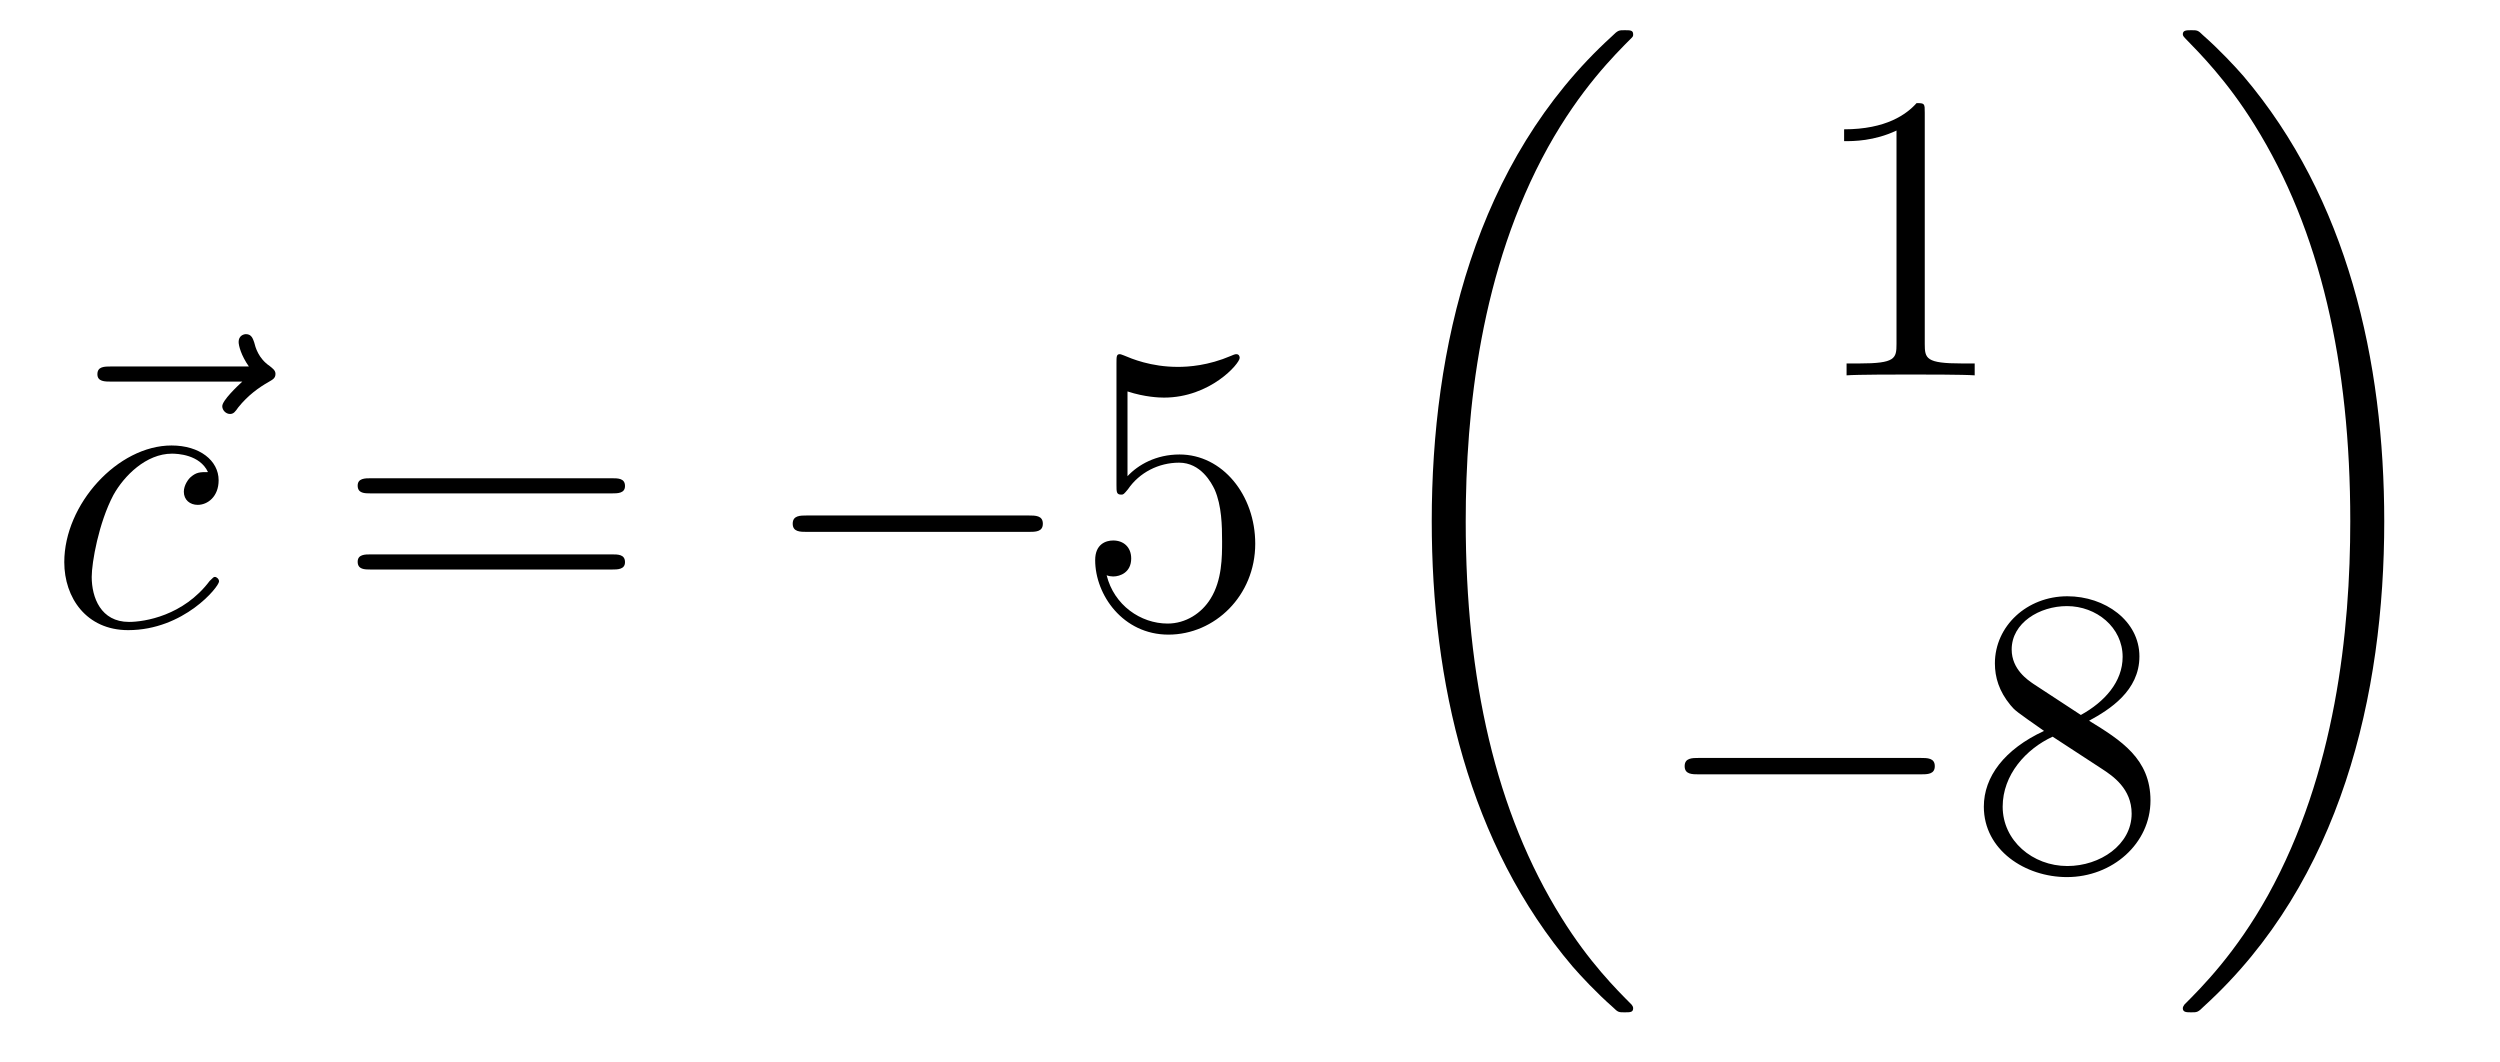 <?xml version='1.0'?>
<!-- This file was generated by dvisvgm 1.14.1 -->
<svg height='31pt' version='1.1' viewBox='0 -31 73 31' width='73pt' xmlns='http://www.w3.org/2000/svg' xmlns:xlink='http://www.w3.org/1999/xlink'>
<g id='page1'>
<g transform='matrix(1 0 0 1 -127 636)'>
<path d='M134.075 -655.857C133.932 -655.725 133.49 -655.307 133.49 -655.139C133.49 -655.02 133.597 -654.912 133.717 -654.912C133.824 -654.912 133.872 -654.984 133.956 -655.103C134.243 -655.462 134.566 -655.689 134.841 -655.845C134.96 -655.916 135.044 -655.952 135.044 -656.084C135.044 -656.191 134.948 -656.251 134.876 -656.311C134.542 -656.538 134.458 -656.861 134.422 -657.004C134.386 -657.1 134.35 -657.243 134.183 -657.243C134.111 -657.243 133.968 -657.195 133.968 -657.016C133.968 -656.908 134.04 -656.622 134.267 -656.299H130.25C130.047 -656.299 129.844 -656.299 129.844 -656.072C129.844 -655.857 130.059 -655.857 130.25 -655.857H134.075Z' fill-rule='evenodd'/>
<path d='M133.073 -653.215C132.846 -653.215 132.738 -653.215 132.571 -653.071C132.499 -653.012 132.368 -652.832 132.368 -652.641C132.368 -652.402 132.547 -652.258 132.774 -652.258C133.061 -652.258 133.384 -652.497 133.384 -652.976C133.384 -653.549 132.834 -653.992 132.009 -653.992C130.443 -653.992 128.877 -652.282 128.877 -650.585C128.877 -649.545 129.523 -648.6 130.742 -648.6C132.368 -648.6 133.396 -649.867 133.396 -650.023C133.396 -650.095 133.324 -650.154 133.276 -650.154C133.24 -650.154 133.228 -650.142 133.121 -650.035C132.356 -649.019 131.22 -648.84 130.766 -648.84C129.941 -648.84 129.678 -649.557 129.678 -650.154C129.678 -650.573 129.881 -651.732 130.311 -652.545C130.622 -653.107 131.268 -653.753 132.021 -653.753C132.176 -653.753 132.834 -653.729 133.073 -653.215Z' fill-rule='evenodd'/>
<path d='M144.867 -652.593C145.034 -652.593 145.25 -652.593 145.25 -652.808C145.25 -653.035 145.046 -653.035 144.867 -653.035H137.826C137.659 -653.035 137.444 -653.035 137.444 -652.82C137.444 -652.593 137.647 -652.593 137.826 -652.593H144.867ZM144.867 -650.37C145.034 -650.37 145.25 -650.37 145.25 -650.585C145.25 -650.812 145.046 -650.812 144.867 -650.812H137.826C137.659 -650.812 137.444 -650.812 137.444 -650.597C137.444 -650.37 137.647 -650.37 137.826 -650.37H144.867Z' fill-rule='evenodd'/>
<path d='M157.033 -651.469C157.236 -651.469 157.451 -651.469 157.451 -651.708C157.451 -651.948 157.236 -651.948 157.033 -651.948H150.566C150.363 -651.948 150.147 -651.948 150.147 -651.708C150.147 -651.469 150.363 -651.469 150.566 -651.469H157.033Z' fill-rule='evenodd'/>
<path d='M159.923 -655.57C160.437 -655.402 160.856 -655.39 160.988 -655.39C162.338 -655.39 163.199 -656.382 163.199 -656.55C163.199 -656.598 163.175 -656.658 163.103 -656.658C163.079 -656.658 163.056 -656.658 162.948 -656.61C162.278 -656.323 161.705 -656.287 161.394 -656.287C160.605 -656.287 160.043 -656.526 159.816 -656.622C159.732 -656.658 159.708 -656.658 159.697 -656.658C159.601 -656.658 159.601 -656.586 159.601 -656.394V-652.844C159.601 -652.629 159.601 -652.557 159.744 -652.557C159.804 -652.557 159.816 -652.569 159.936 -652.713C160.27 -653.203 160.832 -653.49 161.43 -653.49C162.063 -653.49 162.374 -652.904 162.47 -652.701C162.673 -652.234 162.685 -651.649 162.685 -651.194C162.685 -650.74 162.685 -650.059 162.35 -649.521C162.087 -649.091 161.621 -648.792 161.095 -648.792C160.306 -648.792 159.529 -649.33 159.314 -650.202C159.374 -650.178 159.445 -650.167 159.505 -650.167C159.708 -650.167 160.031 -650.286 160.031 -650.692C160.031 -651.027 159.804 -651.218 159.505 -651.218C159.29 -651.218 158.979 -651.111 158.979 -650.645C158.979 -649.628 159.792 -648.469 161.119 -648.469C162.47 -648.469 163.653 -649.605 163.653 -651.123C163.653 -652.545 162.697 -653.729 161.442 -653.729C160.76 -653.729 160.234 -653.43 159.923 -653.095V-655.57Z' fill-rule='evenodd'/>
<path d='M174.688 -637.56C174.688 -637.608 174.664 -637.632 174.64 -637.668C174.198 -638.11 173.397 -638.911 172.596 -640.202C170.671 -643.286 169.799 -647.171 169.799 -651.773C169.799 -654.989 170.229 -659.137 172.201 -662.699C173.146 -664.397 174.126 -665.377 174.652 -665.903C174.688 -665.939 174.688 -665.963 174.688 -665.999C174.688 -666.118 174.604 -666.118 174.437 -666.118C174.269 -666.118 174.246 -666.118 174.066 -665.939C170.062 -662.293 168.807 -656.818 168.807 -651.785C168.807 -647.087 169.882 -642.353 172.919 -638.779C173.158 -638.504 173.612 -638.014 174.102 -637.584C174.246 -637.44 174.269 -637.44 174.437 -637.44C174.604 -637.44 174.688 -637.44 174.688 -637.56Z' fill-rule='evenodd'/>
<path d='M183.203 -663.702C183.203 -663.978 183.203 -663.989 182.964 -663.989C182.677 -663.667 182.079 -663.224 180.848 -663.224V-662.878C181.123 -662.878 181.72 -662.878 182.378 -663.188V-656.96C182.378 -656.53 182.342 -656.387 181.29 -656.387H180.92V-656.04C181.242 -656.064 182.402 -656.064 182.796 -656.064C183.191 -656.064 184.338 -656.064 184.661 -656.04V-656.387H184.291C183.239 -656.387 183.203 -656.53 183.203 -656.96V-663.702Z' fill-rule='evenodd'/>
<path d='M183.078 -644.389C183.281 -644.389 183.496 -644.389 183.496 -644.628C183.496 -644.868 183.281 -644.868 183.078 -644.868H176.611C176.408 -644.868 176.192 -644.868 176.192 -644.628C176.192 -644.389 176.408 -644.389 176.611 -644.389H183.078Z' fill-rule='evenodd'/>
<path d='M188.001 -645.955C188.598 -646.278 189.471 -646.828 189.471 -647.832C189.471 -648.872 188.467 -649.589 187.367 -649.589C186.184 -649.589 185.251 -648.717 185.251 -647.629C185.251 -647.223 185.371 -646.816 185.706 -646.41C185.837 -646.254 185.849 -646.242 186.686 -645.657C185.526 -645.119 184.928 -644.318 184.928 -643.445C184.928 -642.178 186.136 -641.389 187.355 -641.389C188.682 -641.389 189.794 -642.369 189.794 -643.624C189.794 -644.844 188.933 -645.382 188.001 -645.955ZM186.375 -647.031C186.219 -647.139 185.741 -647.45 185.741 -648.035C185.741 -648.813 186.554 -649.302 187.355 -649.302C188.216 -649.302 188.981 -648.681 188.981 -647.82C188.981 -647.091 188.455 -646.505 187.761 -646.123L186.375 -647.031ZM186.937 -645.489L188.383 -644.545C188.694 -644.342 189.244 -643.971 189.244 -643.242C189.244 -642.333 188.323 -641.712 187.367 -641.712C186.351 -641.712 185.478 -642.453 185.478 -643.445C185.478 -644.377 186.159 -645.131 186.937 -645.489Z' fill-rule='evenodd'/>
<path d='M196.62 -651.773C196.62 -656.471 195.544 -661.205 192.508 -664.779C192.269 -665.054 191.814 -665.544 191.324 -665.975C191.181 -666.118 191.157 -666.118 190.989 -666.118C190.846 -666.118 190.738 -666.118 190.738 -665.999C190.738 -665.951 190.786 -665.903 190.81 -665.879C191.228 -665.449 192.029 -664.648 192.83 -663.357C194.755 -660.273 195.628 -656.388 195.628 -651.785C195.628 -648.57 195.197 -644.422 193.225 -640.859C192.281 -639.162 191.288 -638.17 190.786 -637.668C190.762 -637.632 190.738 -637.596 190.738 -637.56C190.738 -637.44 190.846 -637.44 190.989 -637.44C191.157 -637.44 191.181 -637.44 191.36 -637.62C195.365 -641.266 196.62 -646.741 196.62 -651.773Z' fill-rule='evenodd'/>
</g>
</g>
</svg>
